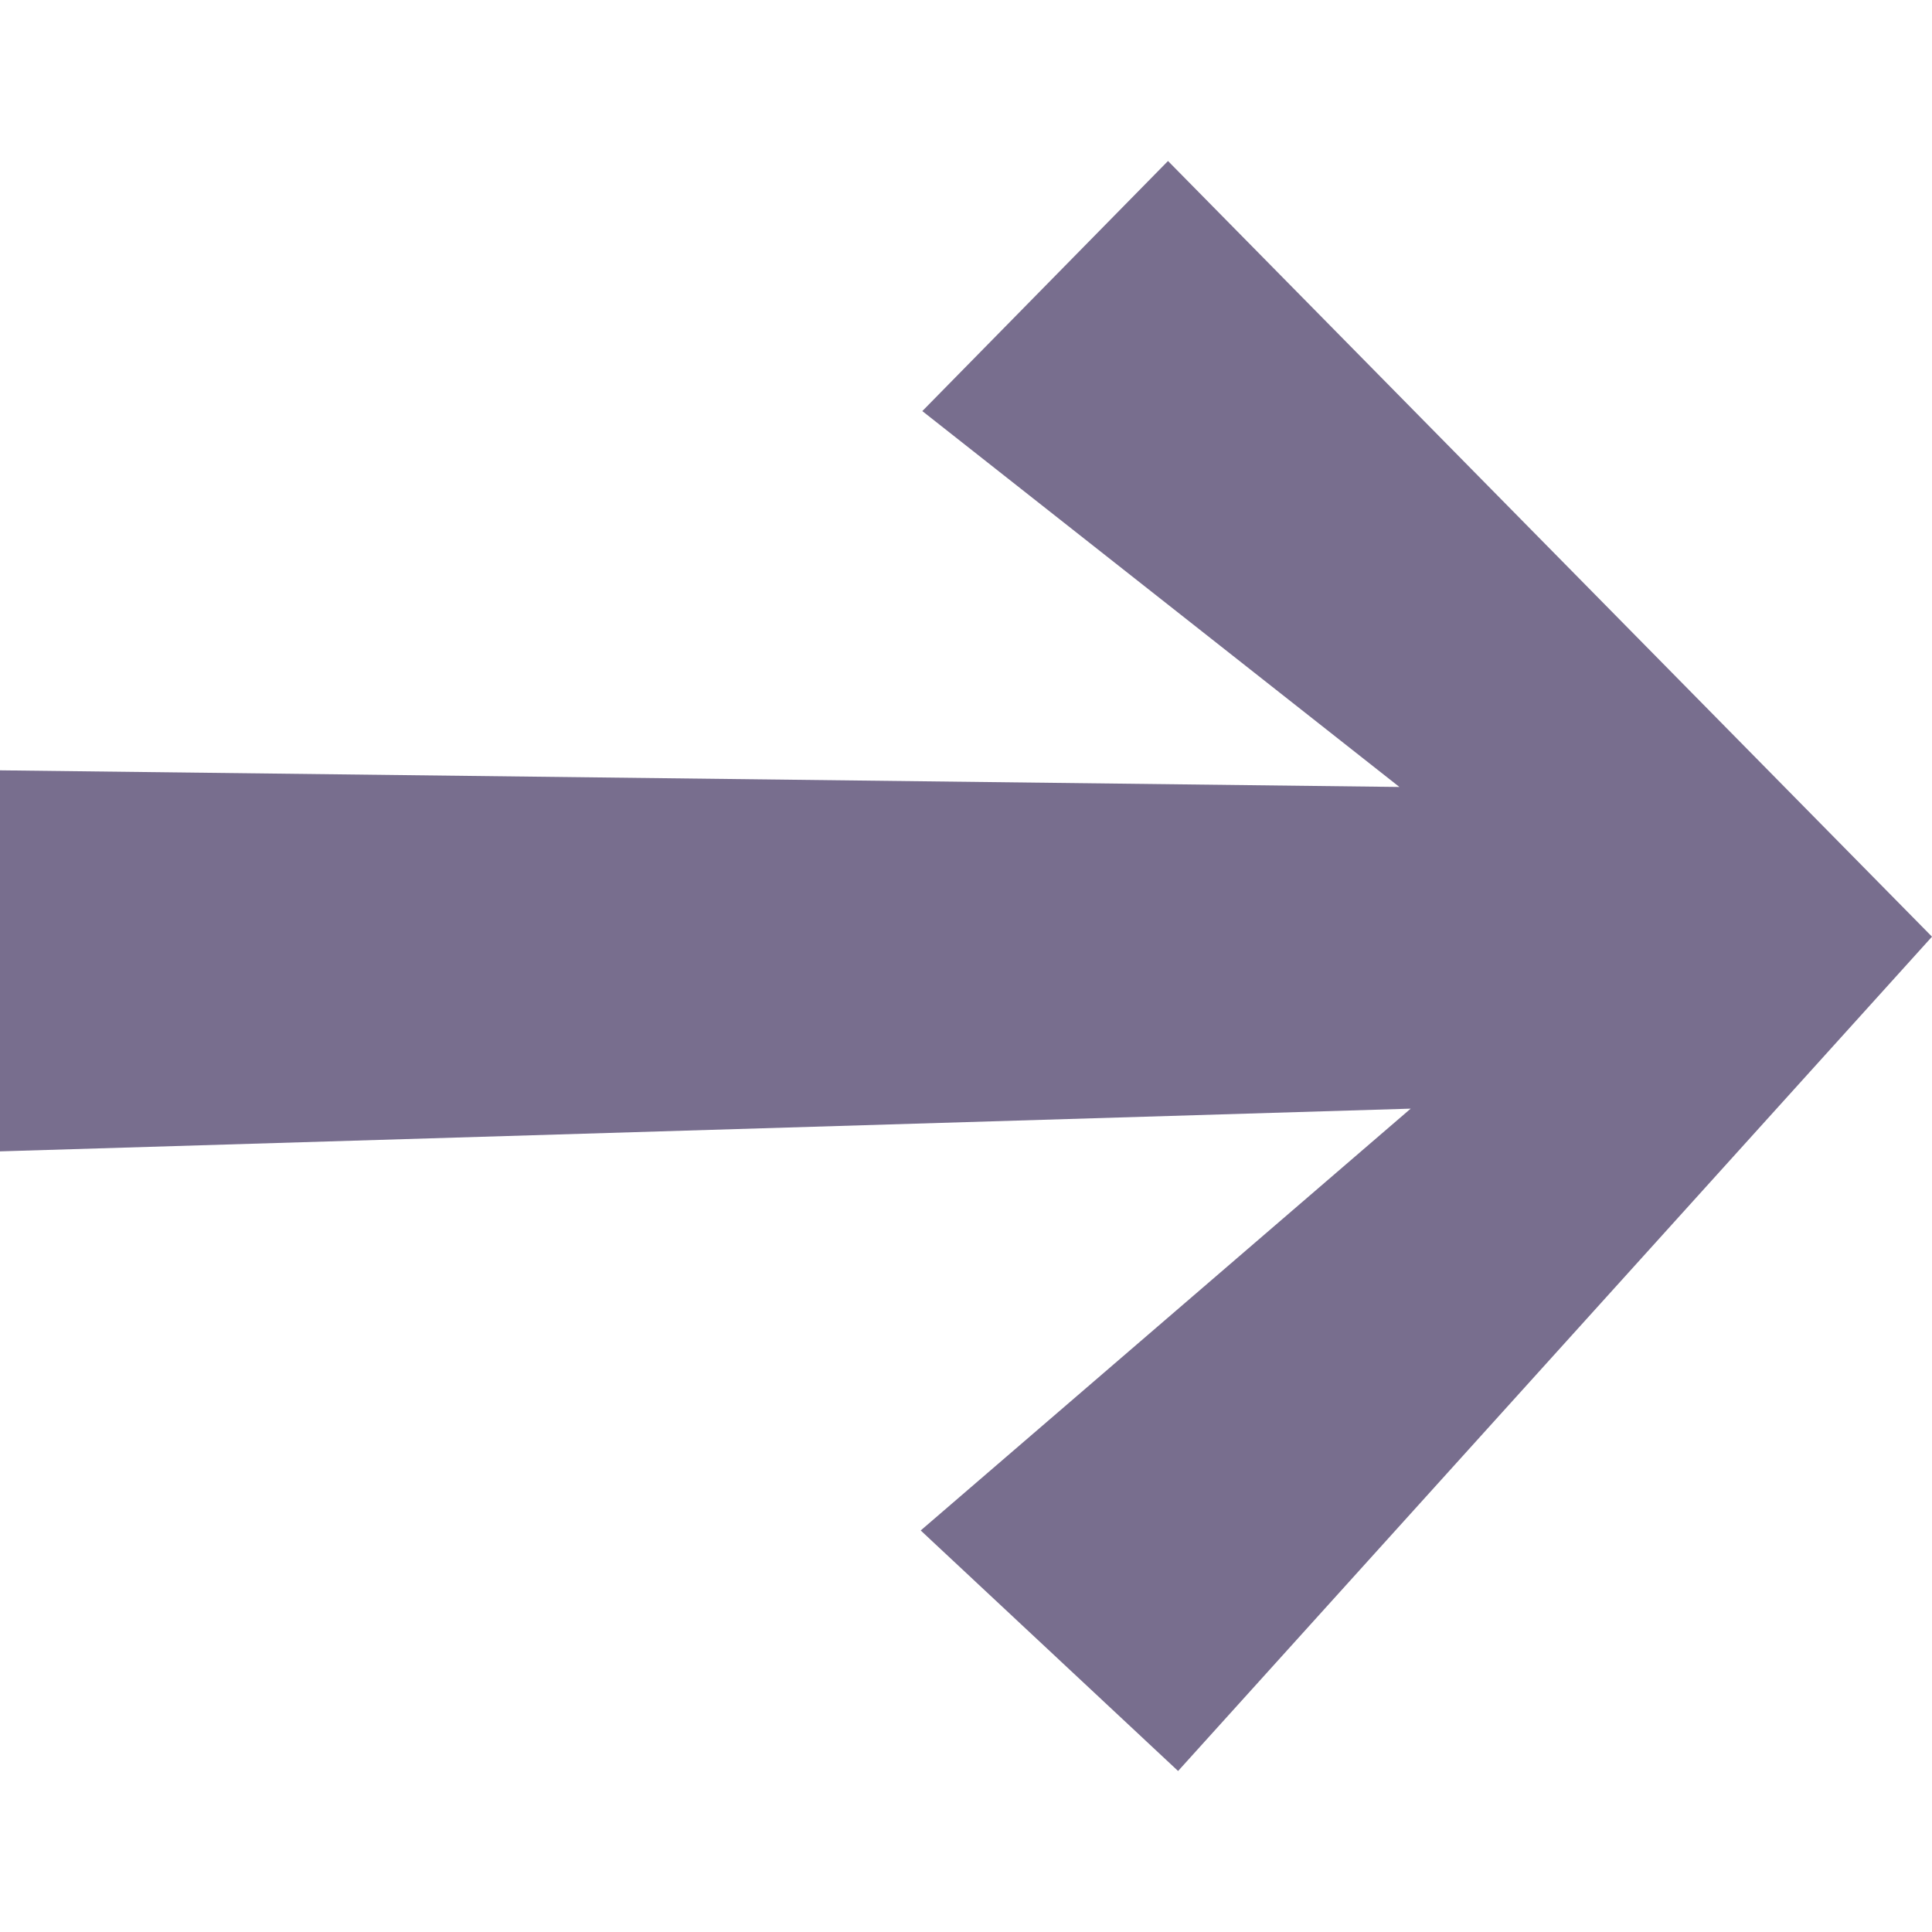 <svg width="18" height="18" viewBox="0 0 18 18" fill="none" xmlns="http://www.w3.org/2000/svg">
<path fill-rule="evenodd" clip-rule="evenodd" d="M8.578 14.259L13.143 10.329L0 10.727V7.177L13.038 7.332L8.593 3.83L10.882 1.5L18 8.727L10.976 16.5L8.578 14.259Z" fill="#786E8E"/>
</svg>
